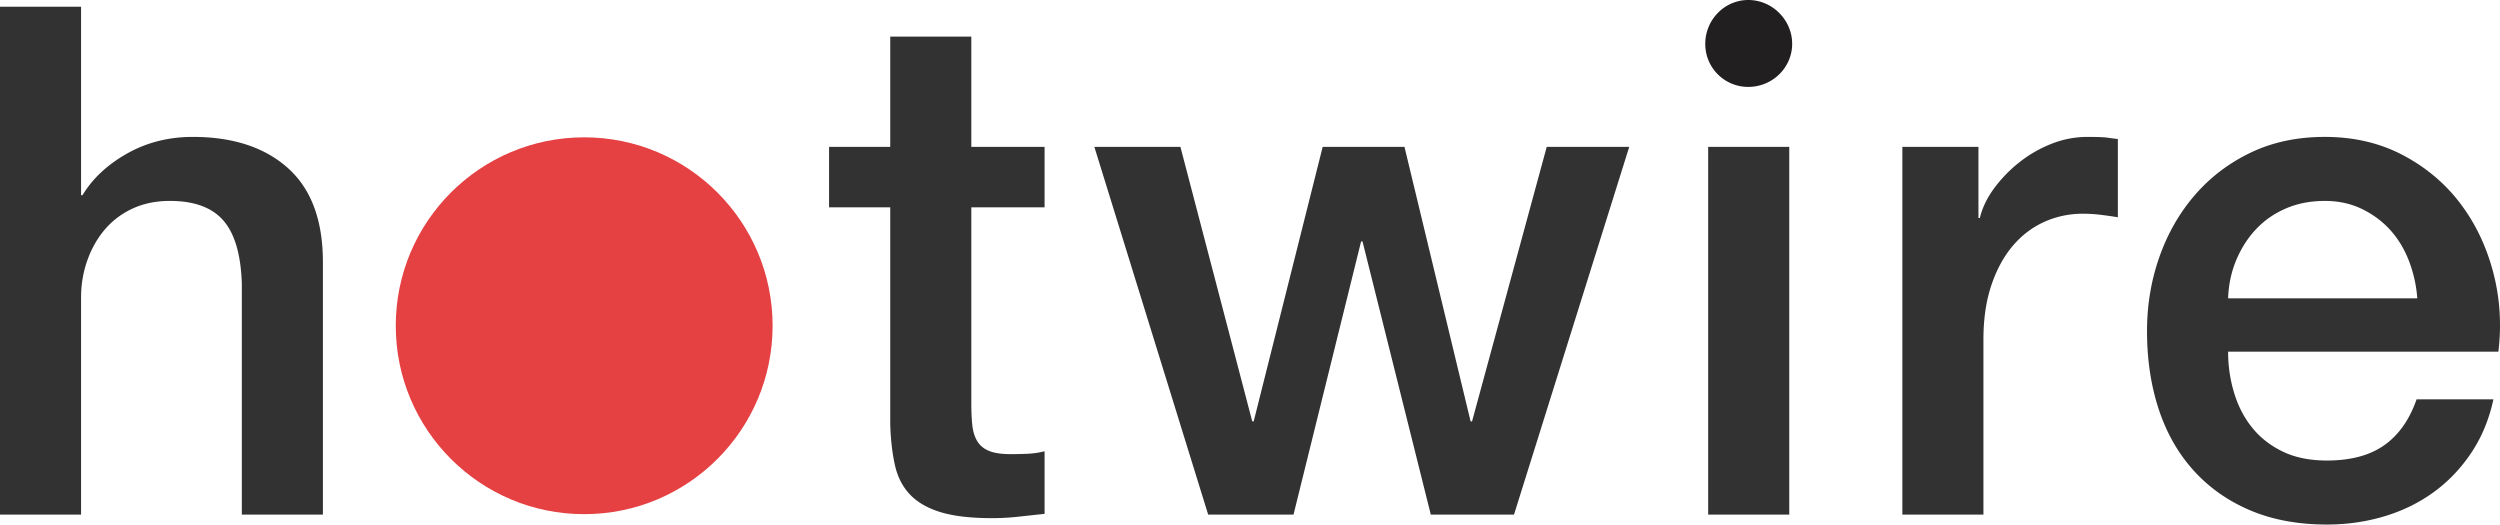 <?xml version="1.0" encoding="UTF-8" standalone="no"?>
<svg
   xmlns:dc="http://purl.org/dc/elements/1.1/"
   xmlns:cc="http://creativecommons.org/ns#"
   xmlns:rdf="http://www.w3.org/1999/02/22-rdf-syntax-ns#"
   xmlns:svg="http://www.w3.org/2000/svg"
   xmlns="http://www.w3.org/2000/svg"
   xmlns:xlink="http://www.w3.org/1999/xlink"
   xmlns:sodipodi="http://sodipodi.sourceforge.net/DTD/sodipodi-0.dtd"
   xmlns:inkscape="http://www.inkscape.org/namespaces/inkscape"
   width="1000"
   height="209.815"
   viewBox="0 0 1000 209.815"
   version="1.1"
   id="svg22"
   sodipodi:docname="Hotwire logo.svg"
   inkscape:version="0.92.4 (5da689c313, 2019-01-14)">
  <sodipodi:namedview
     pagecolor="#ffffff"
     bordercolor="#666666"
     borderopacity="1"
     objecttolerance="10"
     gridtolerance="10"
     guidetolerance="10"
     inkscape:pageopacity="0"
     inkscape:pageshadow="2"
     inkscape:window-width="1920"
     inkscape:window-height="1017"
     id="namedview24"
     showgrid="false"
     fit-margin-top="0"
     fit-margin-left="0"
     fit-margin-right="0"
     fit-margin-bottom="0"
     inkscape:zoom="0.6342882"
     inkscape:cx="813.30147"
     inkscape:cy="-131.56856"
     inkscape:window-x="1912"
     inkscape:window-y="-8"
     inkscape:window-maximized="1"
     inkscape:current-layer="svg22" />
  <title
     id="title2">Hotwire logo</title>
  <defs
     id="defs5">
    <path
       id="a"
       d="M 0,76.212 H 368.719 V 0 H 0 Z"
       inkscape:connector-curvature="0" />
    <mask
       fill="#fff"
       id="b">
      <use
         id="use13"
         xlink:href="#a"
         x="0"
         y="0"
         width="100%"
         height="100%" />
    </mask>
  </defs>
  <path
     style="fill:#221f20;fill-rule:evenodd;stroke-width:2.753"
     inkscape:connector-curvature="0"
     id="path7"
     d="M 699.328,34.763 A 17.151,17.151 0 0 1 682.105,17.534 C 682.105,7.976 689.755,0 699.328,0 c 9.57,0 17.537,7.976 17.537,17.537 0,9.567 -7.967,17.223 -17.537,17.223 z" />
  <path
     style="fill:#e54042;fill-rule:evenodd;stroke-width:2.753"
     inkscape:connector-curvature="0"
     id="path9"
     d="m 309.04,130.299 c 0,41.62 -33.747,75.365 -75.365,75.365 -41.626,0 -75.37,-33.744 -75.37,-75.365 0,-41.626 33.747,-75.365 75.37,-75.365 41.618,0 75.365,33.741 75.365,75.365" />
  <path
     style="fill:#323232;fill-rule:evenodd;stroke-width:2.753"
     inkscape:connector-curvature="0"
     id="path11"
     d="m 0,2.698 h 32.428 v 75.392 h 0.57 c 3.986,-6.635 9.911,-12.185 17.782,-16.642 7.874,-4.454 16.642,-6.687 26.316,-6.687 16.119,0 28.833,4.176 38.13,12.518 9.286,8.347 13.936,20.865 13.936,37.557 V 205.831 H 96.728 V 113.367 C 96.345,101.802 93.884,93.408 89.333,88.191 84.78,82.977 77.666,80.367 67.992,80.367 c -5.501,0 -10.431,0.994 -14.792,2.987 A 32.051,32.051 0 0 0 42.102,91.605 c -3.034,3.51 -5.404,7.637 -7.108,12.375 -1.71,4.744 -2.566,9.771 -2.566,15.078 v 86.773 H 0 Z m 331.623,56.044 h 24.475 V 14.646 h 32.431 v 44.098 h 29.303 V 82.927 H 388.528 V 161.452 c 0,3.414 0.14,6.354 0.424,8.818 0.286,2.467 0.947,4.554 1.996,6.26 1.038,1.707 2.602,2.987 4.694,3.843 2.081,0.853 4.928,1.28 8.534,1.28 2.274,0 4.548,-0.047 6.828,-0.146 a 33.43,33.43 0 0 0 6.828,-0.997 v 25.036 c -3.606,0.385 -7.114,0.76 -10.528,1.14 -3.414,0.377 -6.924,0.57 -10.528,0.57 -8.534,0 -15.412,-0.812 -20.626,-2.42 -5.217,-1.608 -9.297,-3.984 -12.235,-7.114 -2.94,-3.127 -4.933,-7.059 -5.974,-11.808 -1.046,-4.735 -1.666,-10.139 -1.845,-16.213 V 82.927 H 331.623 V 58.744 Z m 106.121,0 h 34.424 l 28.733,109.822 h 0.57 L 529.074,58.744 h 32.714 l 26.457,109.819 h 0.573 l 29.876,-109.819 h 32.998 L 605.606,205.831 H 572.316 L 545.006,96.579 h -0.57 l -27.029,109.252 h -34.14 z" />
  <path
     style="fill:#323232;fill-rule:evenodd;stroke-width:2.753"
     inkscape:connector-curvature="0"
     id="path16"
     d="m 683.269,205.831 h 32.434 V 58.742 H 683.269 Z M 760.941,58.742 h 30.44 V 87.192 h 0.57 c 0.944,-3.981 2.794,-7.865 5.547,-11.662 a 54.064,54.064 0 0 1 9.96,-10.384 50.155,50.155 0 0 1 12.942,-7.541 38.735,38.735 0 0 1 14.511,-2.844 c 3.791,0 6.398,0.096 7.824,0.281 1.421,0.195 2.891,0.385 4.408,0.57 v 31.297 a 160.056,160.056 0 0 0 -6.965,-0.997 58.736,58.736 0 0 0 -6.976,-0.424 c -5.501,0 -10.668,1.09 -15.5,3.268 -4.843,2.183 -9.063,5.407 -12.664,9.674 -3.604,4.27 -6.448,9.534 -8.534,15.791 -2.092,6.26 -3.13,13.471 -3.13,21.622 v 69.988 H 760.943 V 58.742 Z m 205.98,60.603 a 52.481,52.481 0 0 0 -3.268,-14.795 c -1.809,-4.741 -4.27,-8.865 -7.4,-12.378 -3.13,-3.507 -6.927,-6.351 -11.378,-8.534 -4.46,-2.175 -9.437,-3.271 -14.938,-3.271 -5.688,0 -10.861,0.994 -15.505,2.987 -4.647,1.988 -8.631,4.741 -11.948,8.251 -3.323,3.51 -5.974,7.637 -7.97,12.375 -1.988,4.744 -3.083,9.864 -3.268,15.362 h 75.676 z m -75.678,21.336 c 0,5.691 0.807,11.191 2.42,16.502 1.608,5.313 4.025,9.955 7.252,13.941 3.221,3.984 7.296,7.161 12.235,9.528 4.928,2.376 10.811,3.557 17.641,3.557 9.479,0 17.116,-2.037 22.9,-6.112 5.787,-4.083 10.098,-10.195 12.939,-18.352 h 30.735 c -1.71,7.962 -4.653,15.076 -8.821,21.336 -4.176,6.258 -9.203,11.521 -15.081,15.791 -5.878,4.267 -12.471,7.491 -19.772,9.674 -7.301,2.178 -14.935,3.268 -22.9,3.268 -11.571,0 -21.815,-1.897 -30.729,-5.688 -8.914,-3.791 -16.455,-9.104 -22.616,-15.932 -6.167,-6.828 -10.814,-14.982 -13.944,-24.469 -3.127,-9.481 -4.694,-19.916 -4.694,-31.297 0,-10.426 1.663,-20.342 4.98,-29.73 3.317,-9.388 8.061,-17.639 14.228,-24.75 6.161,-7.114 13.6,-12.755 22.327,-16.931 8.724,-4.168 18.591,-6.258 29.592,-6.258 11.568,0 21.95,2.417 31.156,7.257 9.195,4.834 16.829,11.238 22.9,19.2 6.07,7.97 10.481,17.124 13.228,27.456 2.748,10.34 3.463,21.008 2.134,32.007 H 891.239 Z"
     mask="none" />
</svg>
